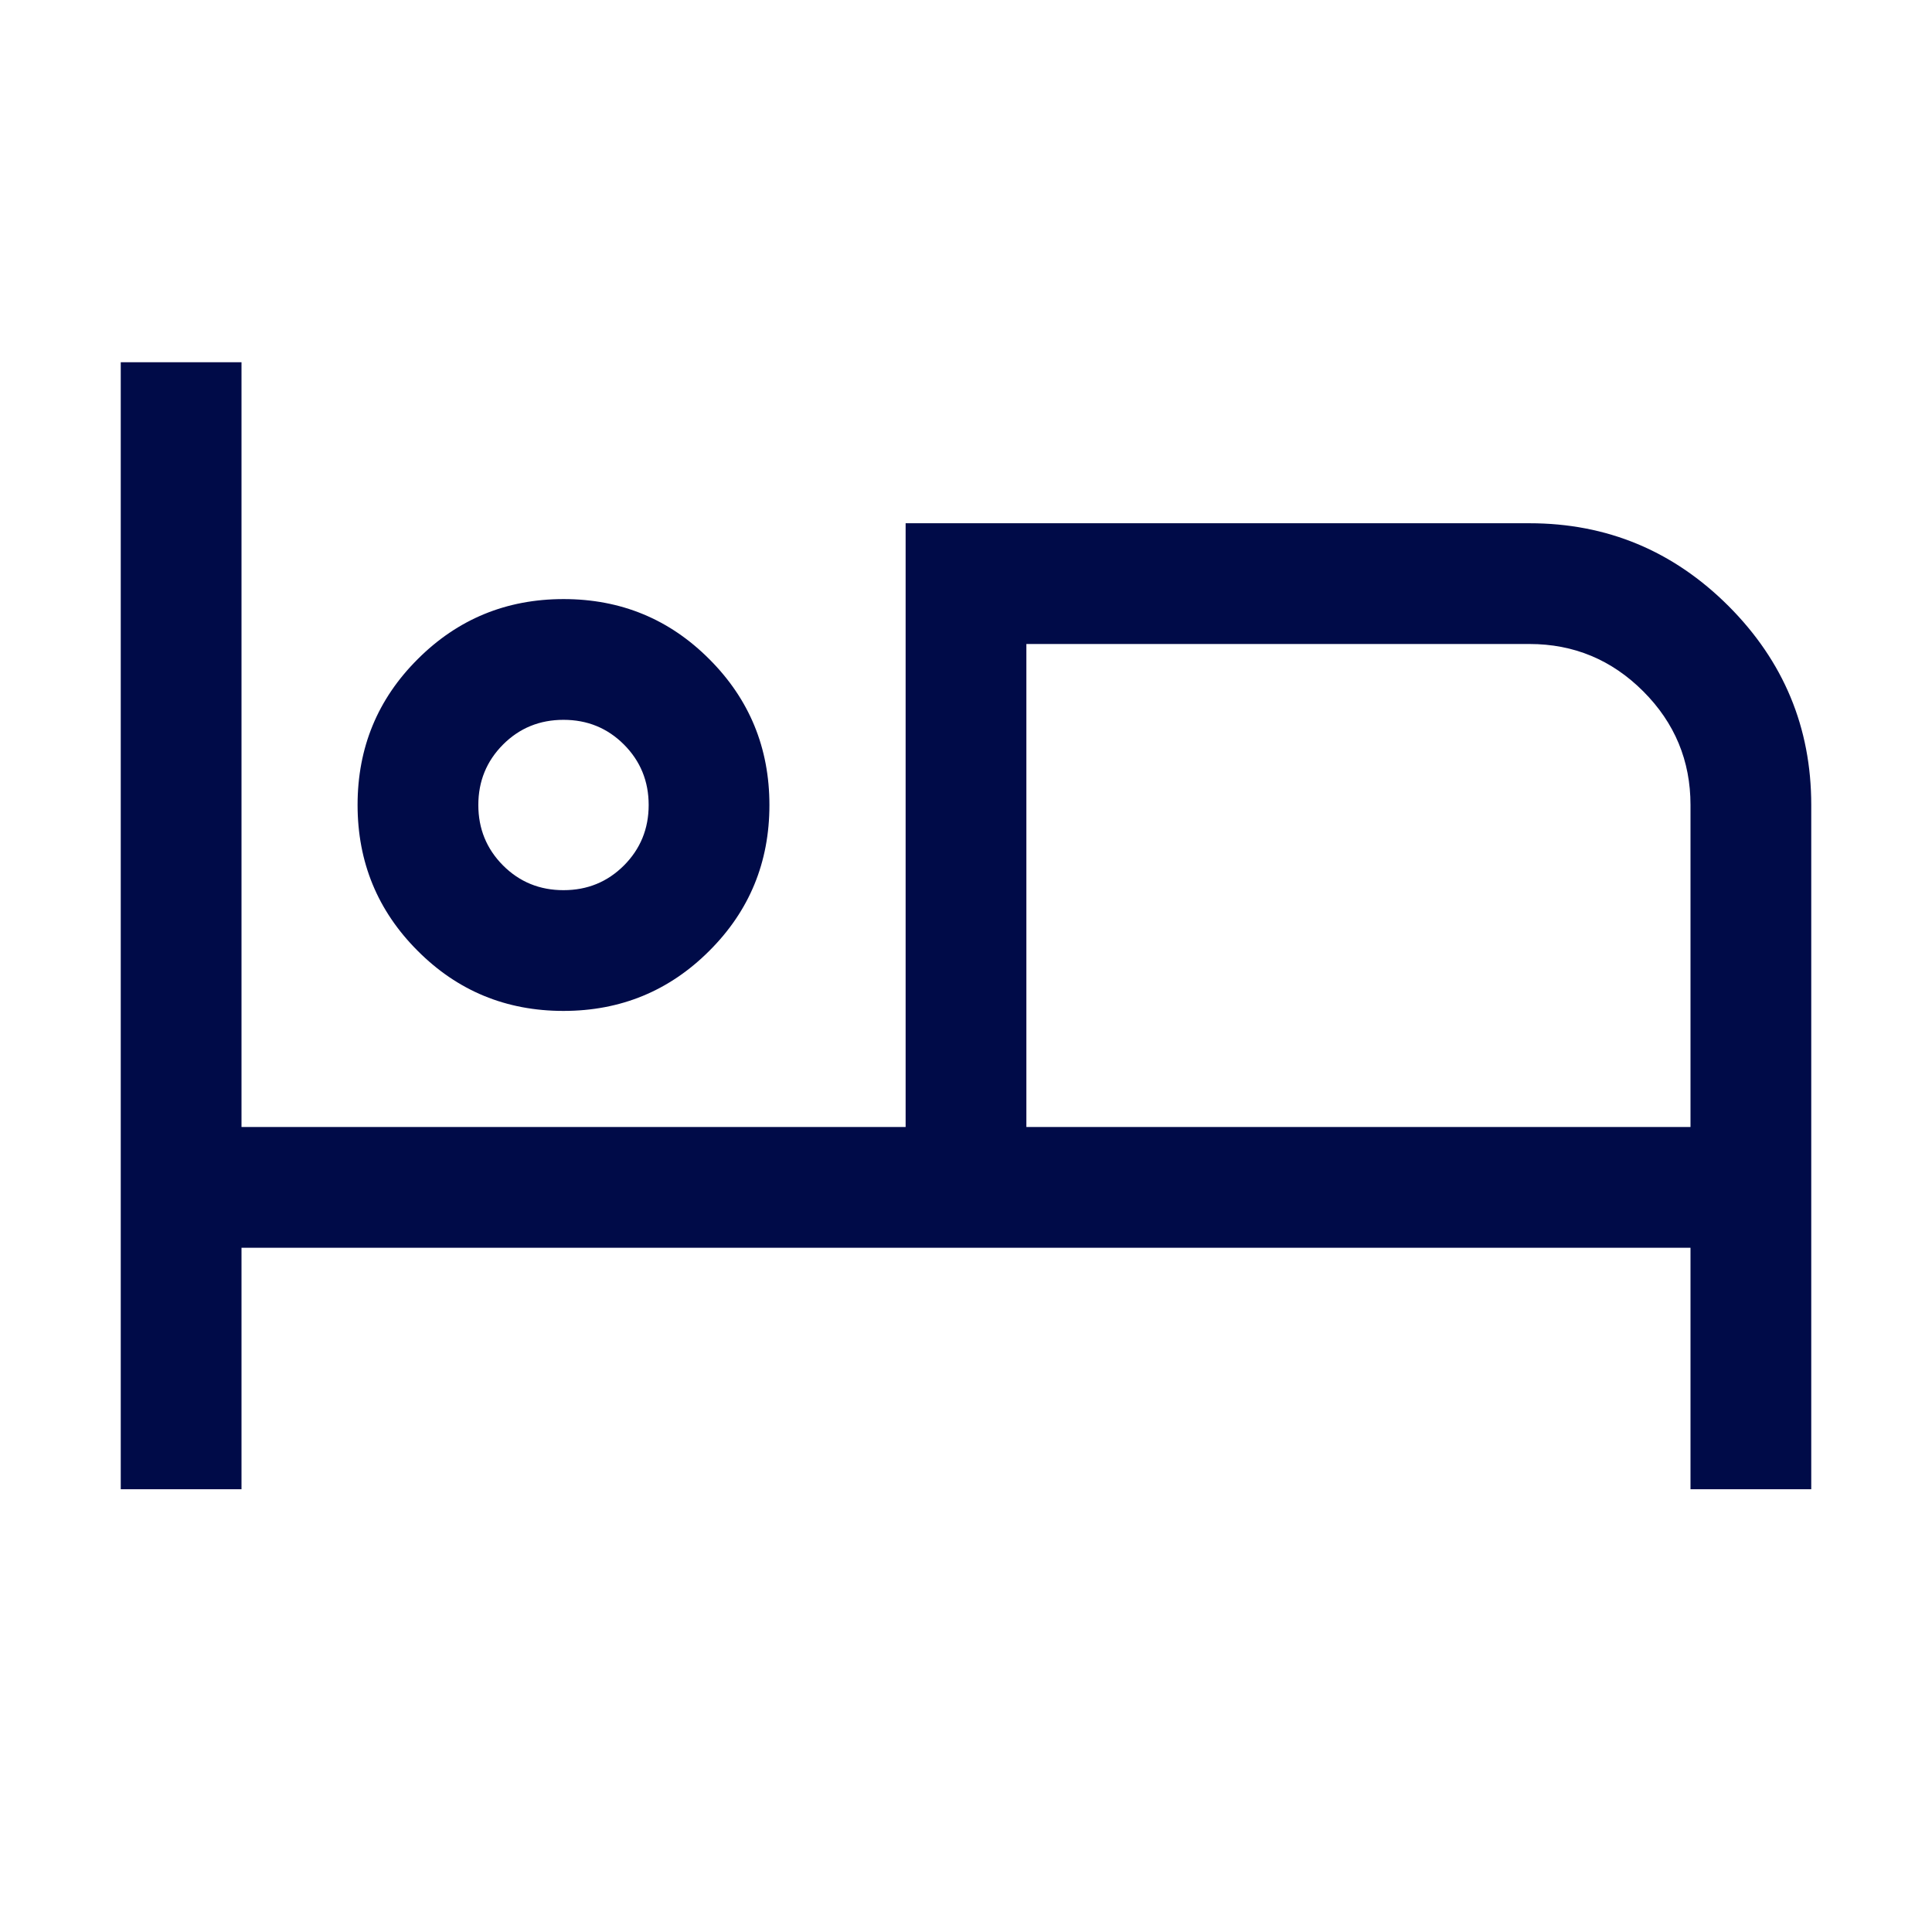 <svg width="24" height="24" viewBox="0 0 24 24" fill="none" xmlns="http://www.w3.org/2000/svg">
<mask id="mask0_4629_8223" style="mask-type:alpha" maskUnits="userSpaceOnUse" x="0" y="0" width="24" height="24">
<rect width="24" height="24" fill="#D9D9D9"/>
</mask>
<g mask="url(#mask0_4629_8223)">
<path d="M1.5 18.5V4.5H3V14H11.25V6.5H19C19.962 6.5 20.786 6.843 21.472 7.528C22.157 8.214 22.5 9.037 22.5 10V18.5H21V15.5H3V18.5H1.5ZM6.999 12.558C6.288 12.558 5.684 12.309 5.188 11.811C4.691 11.314 4.442 10.71 4.442 9.999C4.442 9.288 4.691 8.684 5.189 8.188C5.686 7.691 6.29 7.442 7.001 7.442C7.712 7.442 8.316 7.691 8.812 8.189C9.309 8.686 9.558 9.29 9.558 10.001C9.558 10.712 9.309 11.316 8.811 11.812C8.314 12.309 7.71 12.558 6.999 12.558ZM12.75 14H21V10C21 9.45 20.804 8.979 20.413 8.588C20.021 8.196 19.55 8 19 8H12.75V14ZM7 11.058C7.296 11.058 7.546 10.956 7.751 10.751C7.955 10.546 8.058 10.296 8.058 10C8.058 9.704 7.955 9.454 7.751 9.249C7.546 9.044 7.296 8.942 7 8.942C6.704 8.942 6.454 9.044 6.249 9.249C6.045 9.454 5.942 9.704 5.942 10C5.942 10.296 6.045 10.546 6.249 10.751C6.454 10.956 6.704 11.058 7 11.058Z" fill="#000B48"/>
</g>
</svg>
